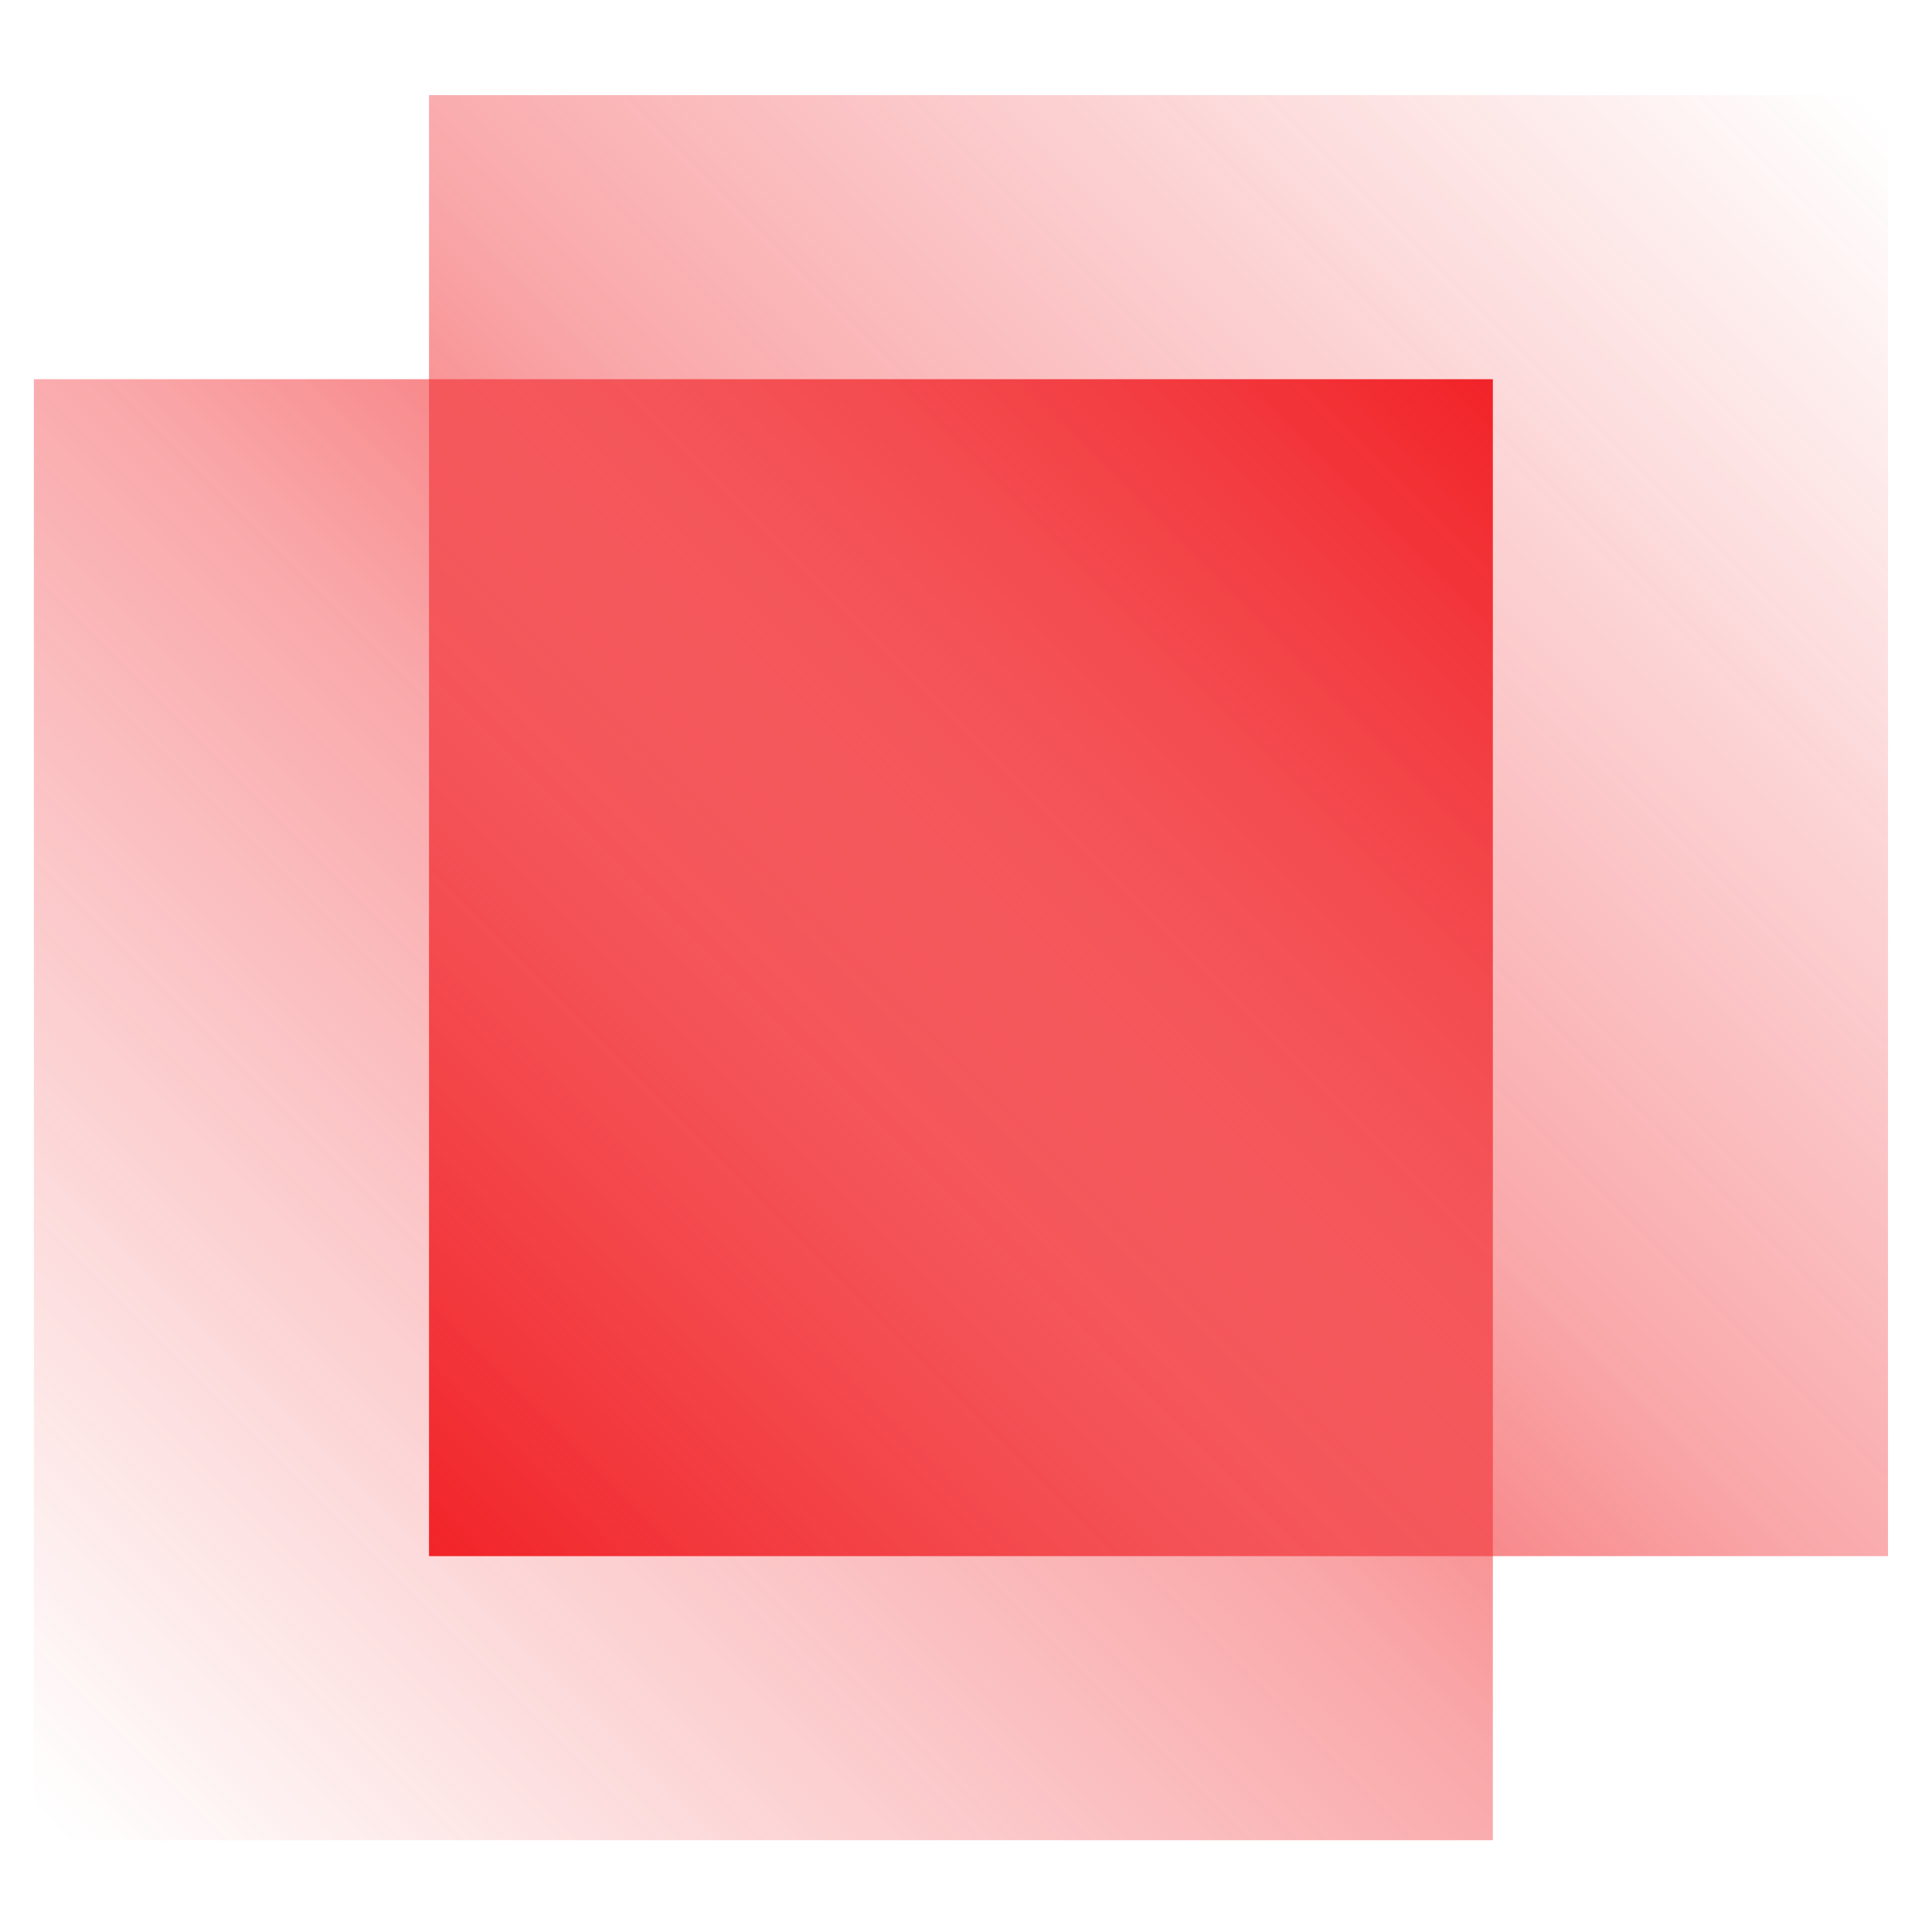 <svg width="284" height="284" viewBox="0 0 284 284" fill="none" xmlns="http://www.w3.org/2000/svg">
<g clip-path="url(#clip0_1_30)">
<path d="M219.447 55.743H4.979V270.509H219.447V55.743Z" fill="url(#paint0_linear_1_30)"/>
<path d="M277.532 13.983H63.064V228.749H277.532V13.983Z" fill="url(#paint1_linear_1_30)"/>
</g>
<defs>
<linearGradient id="paint0_linear_1_30" x1="219.447" y1="55.743" x2="4.681" y2="270.211" gradientUnits="userSpaceOnUse">
<stop stop-color="#F12328"/>
<stop offset="0.47" stop-color="#F12328" stop-opacity="0.4"/>
<stop offset="0.99" stop-color="#F12328" stop-opacity="0"/>
<stop offset="1" stop-color="#F12328" stop-opacity="0"/>
</linearGradient>
<linearGradient id="paint1_linear_1_30" x1="63.064" y1="228.749" x2="277.829" y2="14.281" gradientUnits="userSpaceOnUse">
<stop stop-color="#F12328"/>
<stop offset="0.47" stop-color="#F12328" stop-opacity="0.4"/>
<stop offset="0.99" stop-color="#F12328" stop-opacity="0"/>
<stop offset="1" stop-color="#F12328" stop-opacity="0"/>
</linearGradient>
<clipPath id="clip0_1_30">
<rect width="284" height="284" fill="white"/>
</clipPath>
</defs>
</svg>
